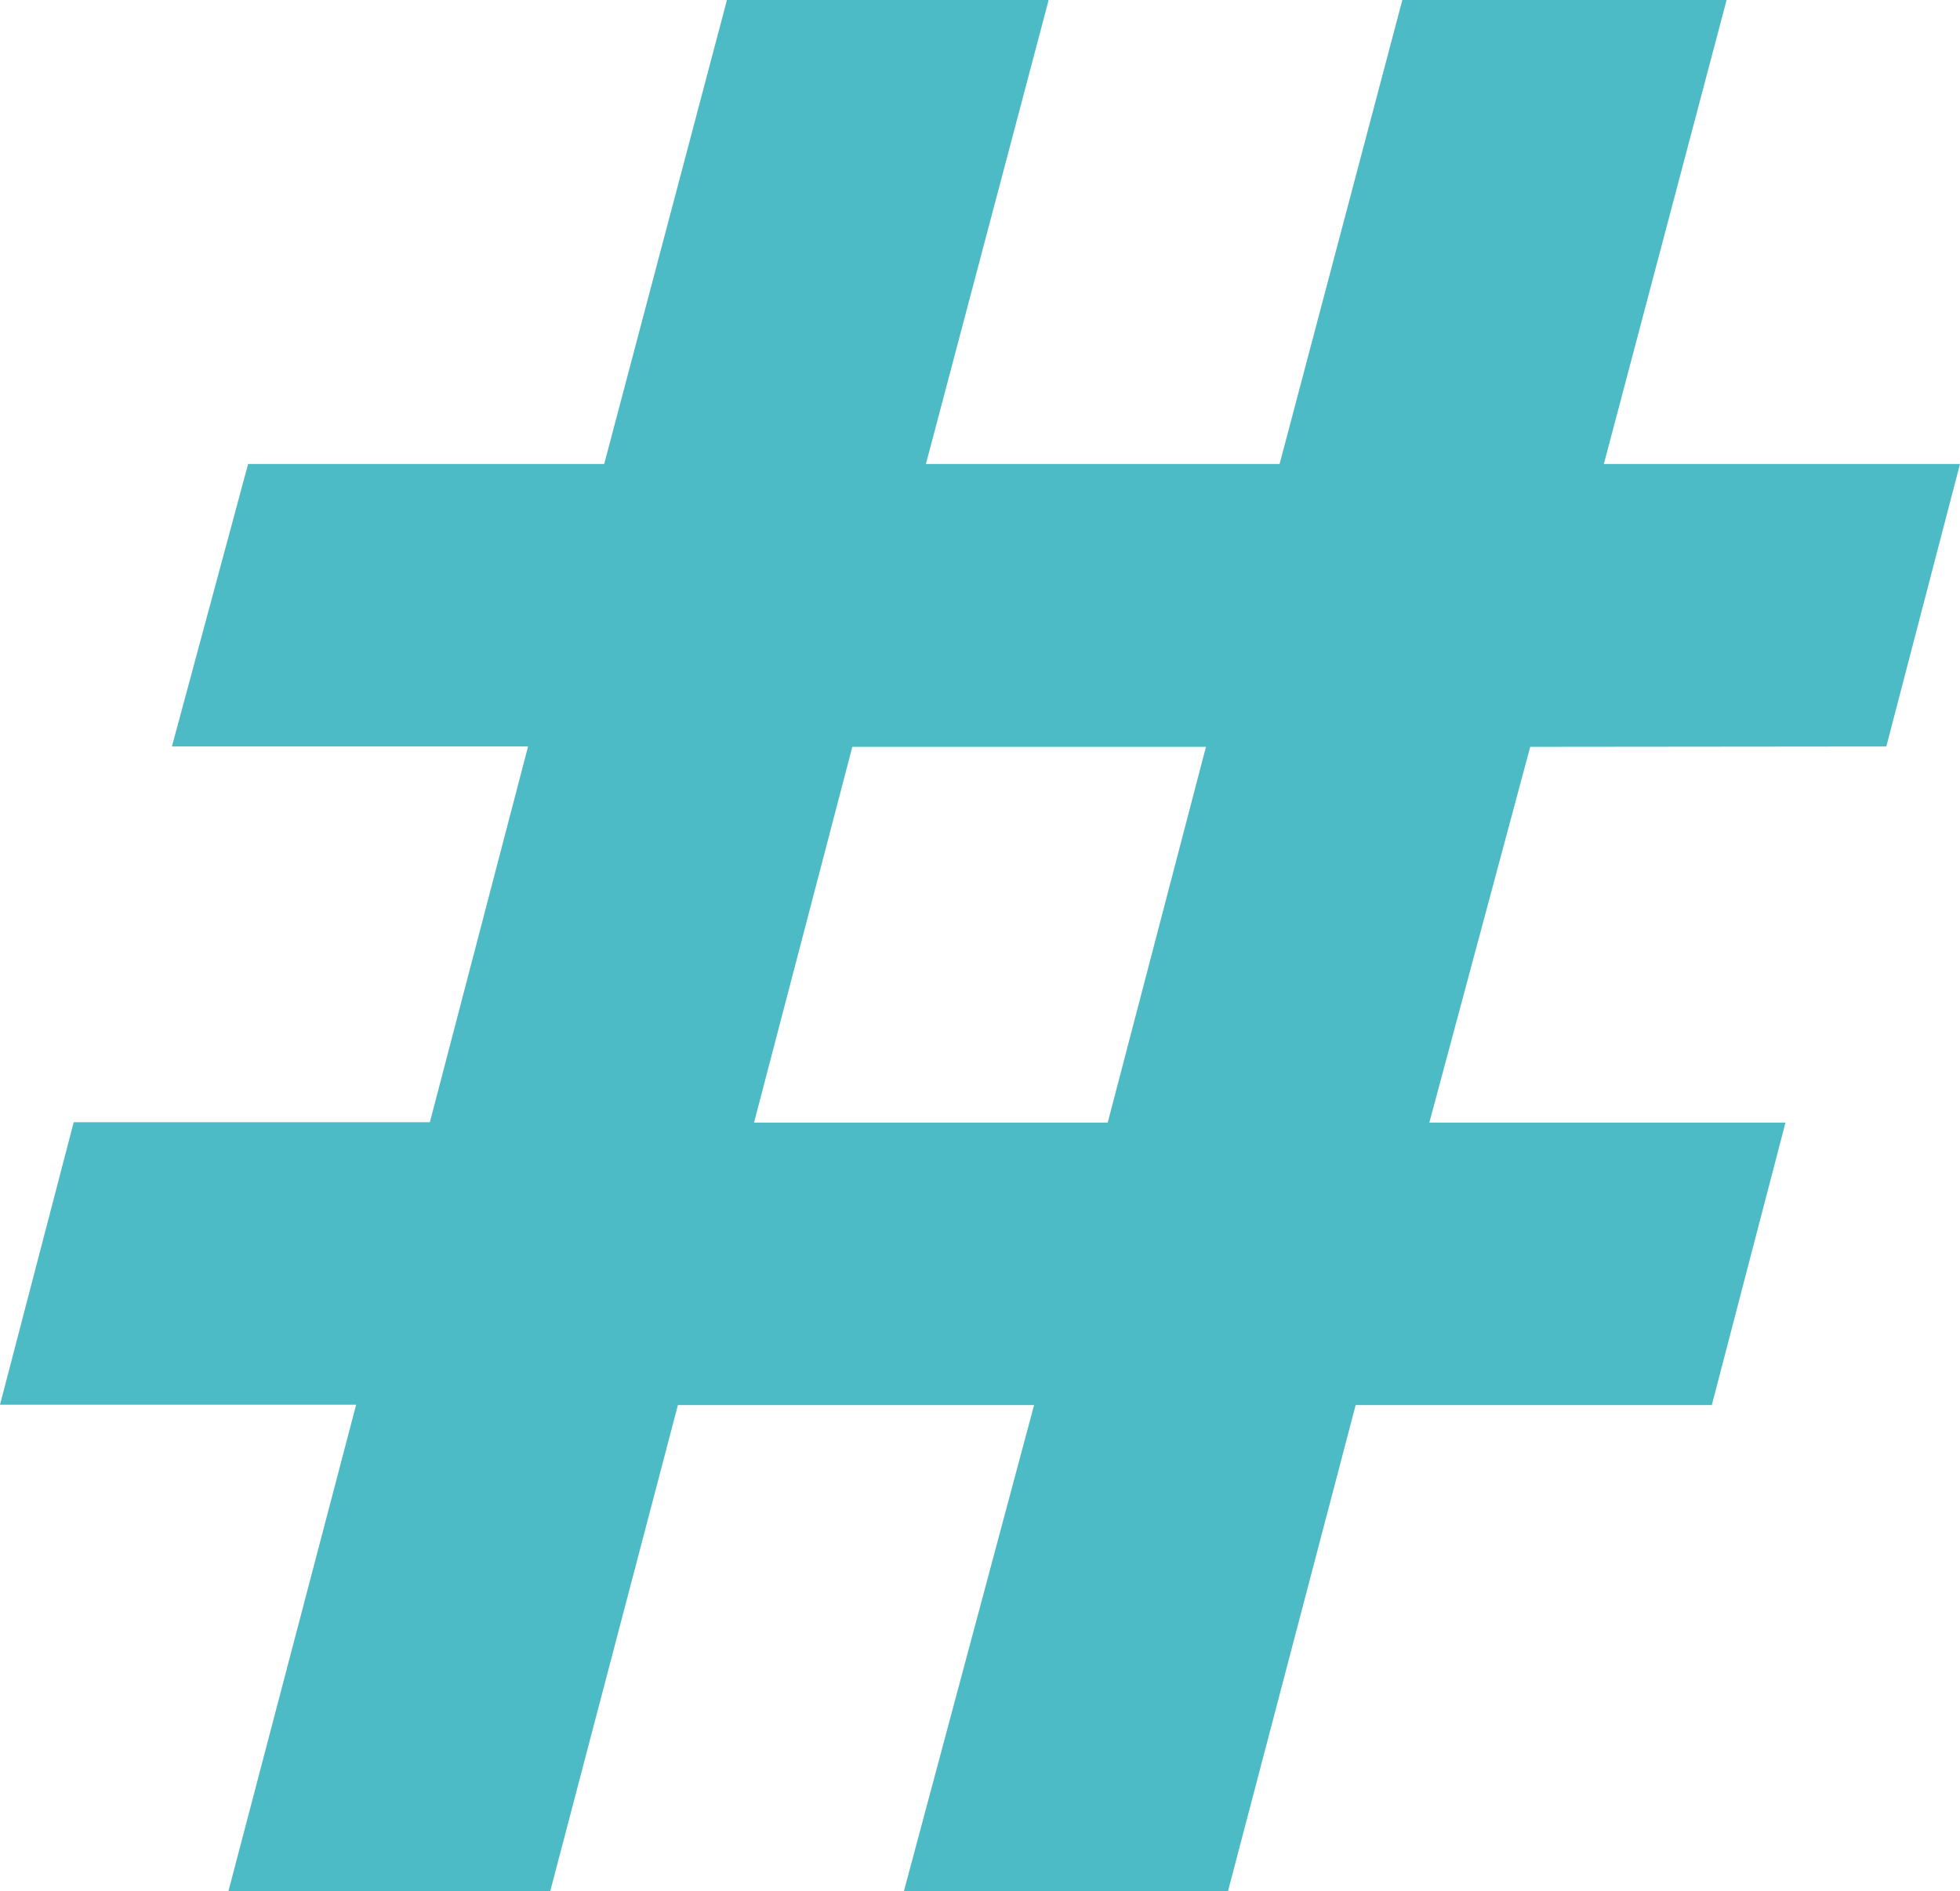 <svg xmlns="http://www.w3.org/2000/svg" width="44.688" height="43.12" viewBox="0 0 44.688 43.12">
    <path data-name="#" d="m112.644 318.2-2.3 8.567h8.12l-1.68 6.441h-8.12l-2.912 11.087h-7.389l2.969-11.087h-8.121L90.3 344.292h-7.337l2.912-11.092h-8.12l1.681-6.441h8.12l2.239-8.567h-8.12l1.737-6.441h8.119l2.8-10.584h7.335l-2.8 10.584h8.064l2.8-10.584h7.393l-2.8 10.584h8.12l-1.68 6.441zm-7.393 0h-8.063l-2.241 8.567h8.064z" transform="translate(-77.755 -301.172)" style="fill:#4dbbc5"/>
</svg>
